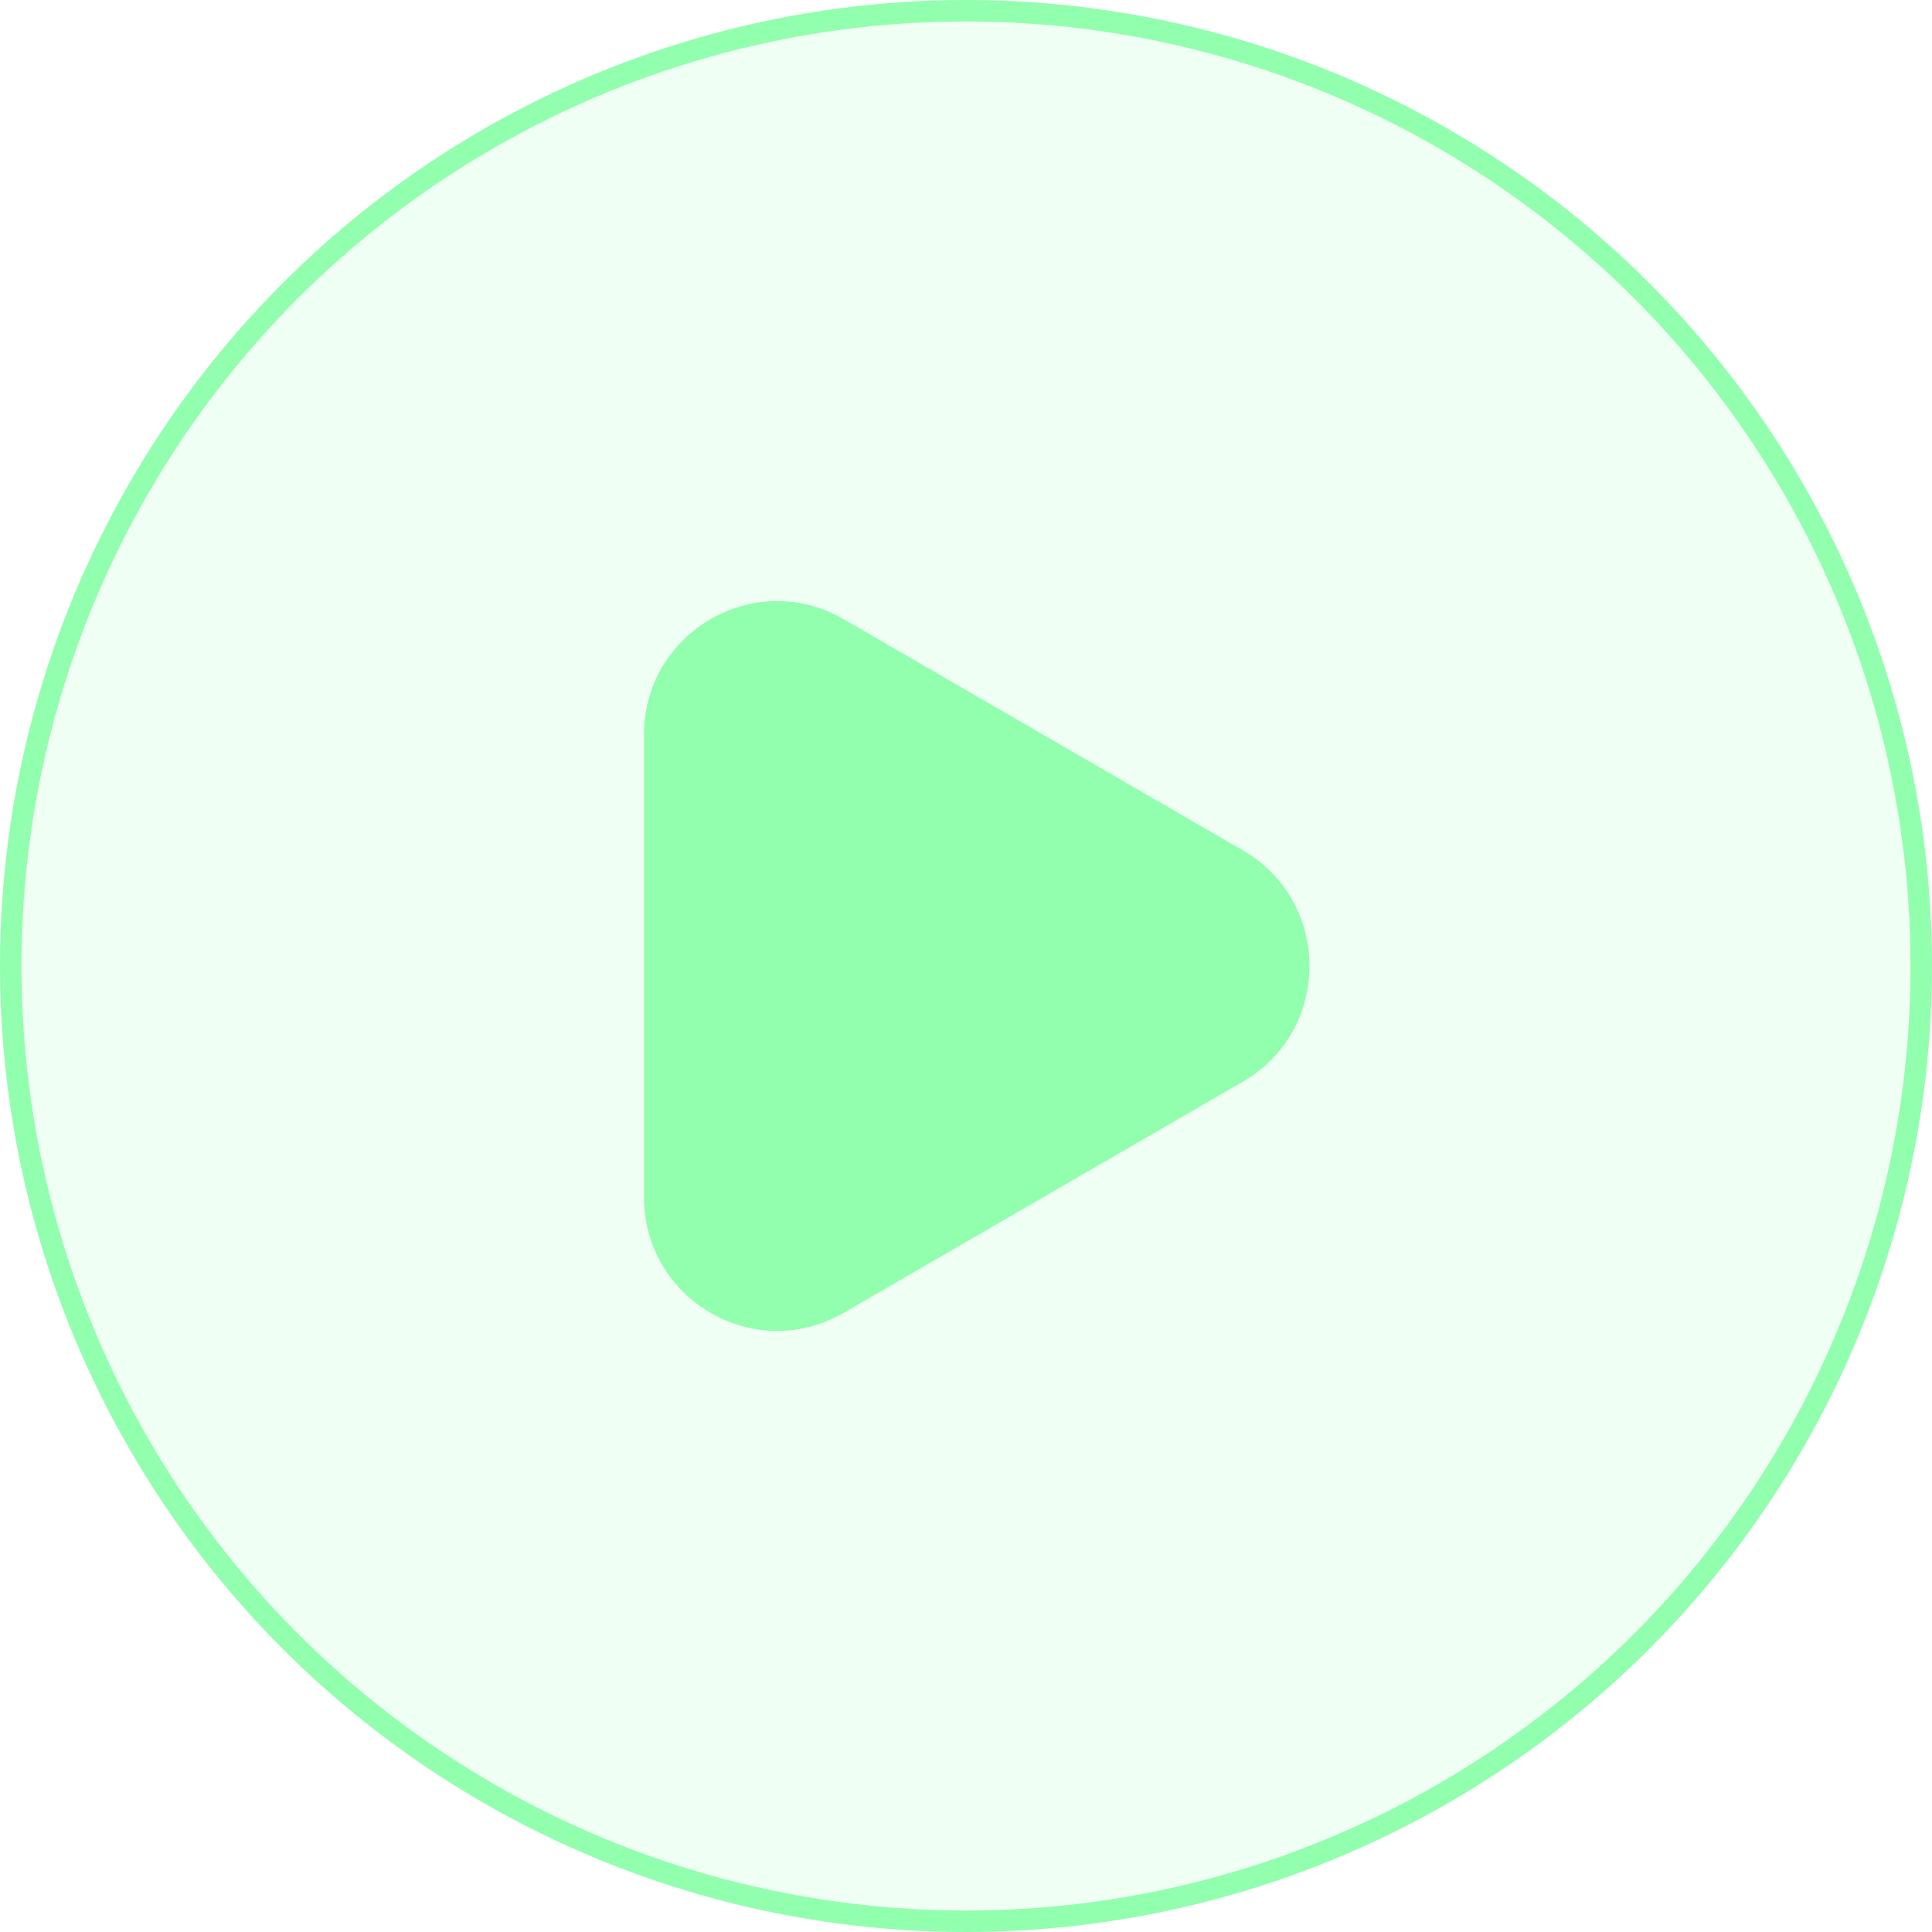 <svg width="90" height="90" viewBox="0 0 90 90" fill="none" xmlns="http://www.w3.org/2000/svg">
<circle cx="45" cy="45" r="44.5" fill="#91FFAE" fill-opacity="0.14" stroke="#91FFAE"/>
<path d="M57.9 39.614C62.033 42.008 62.033 47.992 57.9 50.386L39.3 61.157C35.167 63.551 30 60.559 30 55.772L30 34.228C30 29.441 35.167 26.449 39.3 28.843L57.9 39.614Z" fill="#91FFAE"/>
</svg>
